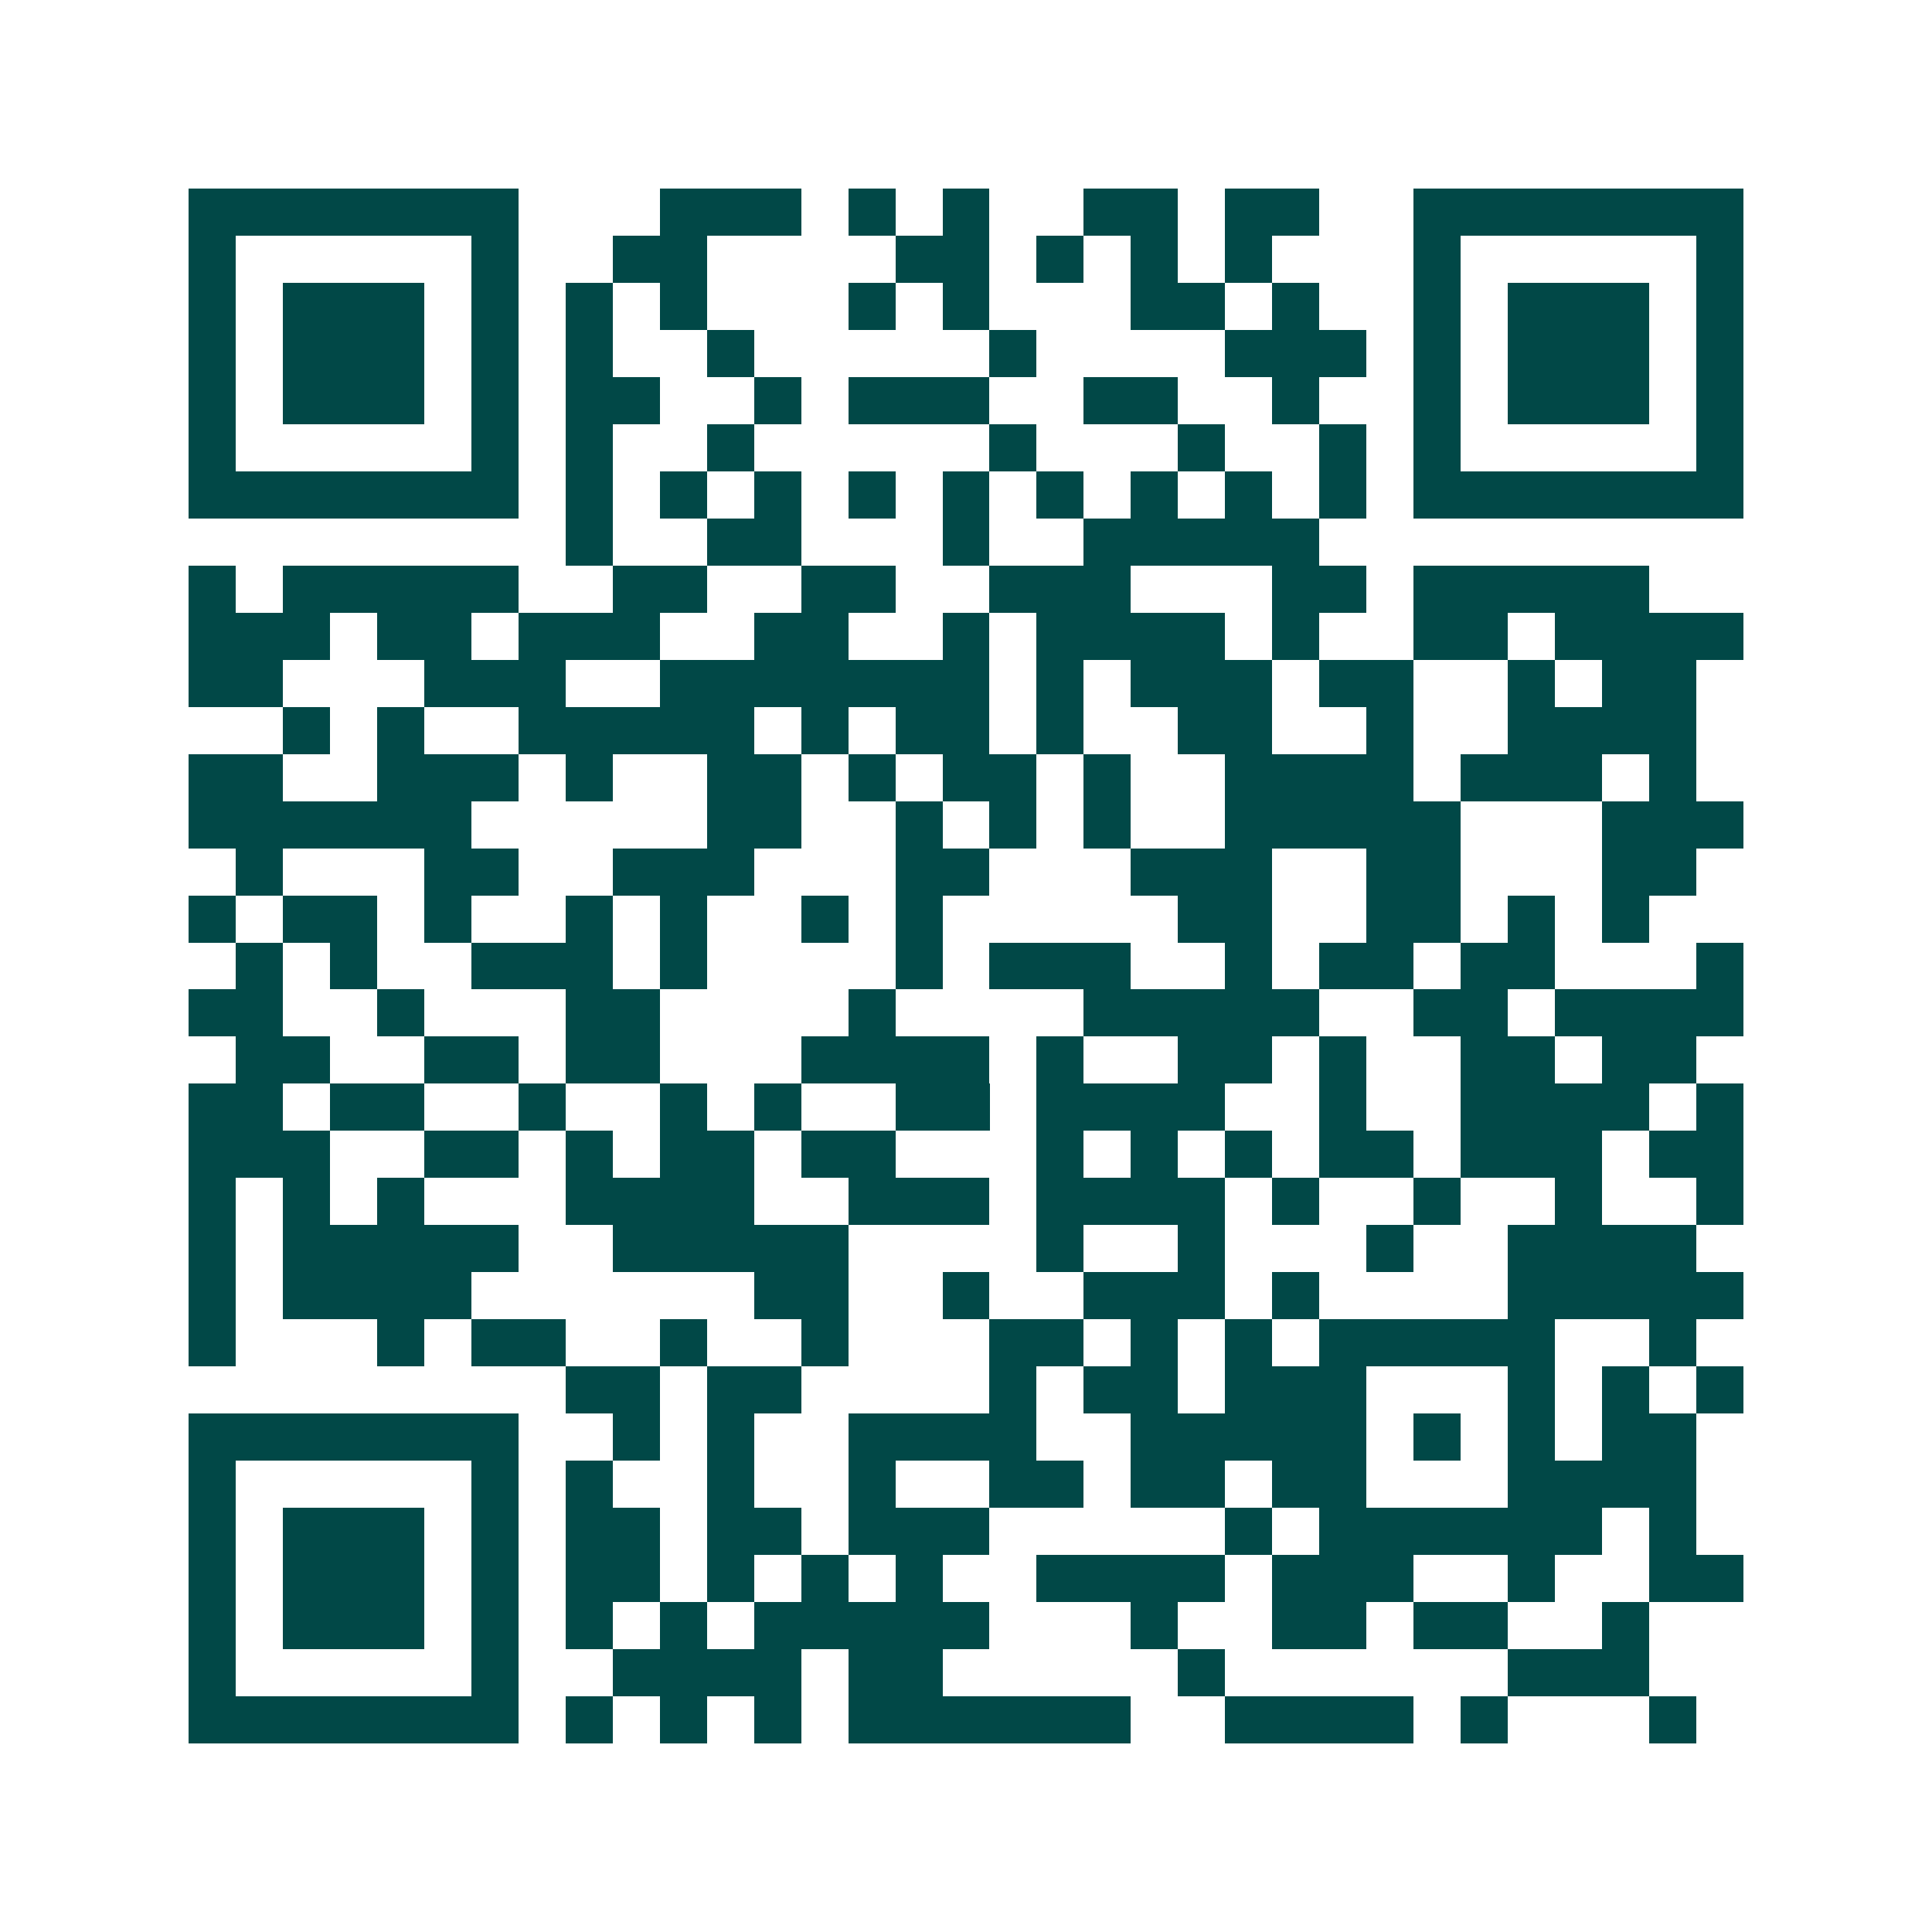 <svg xmlns="http://www.w3.org/2000/svg" width="200" height="200" viewBox="0 0 41 41" shape-rendering="crispEdges"><path fill="#ffffff" d="M0 0h41v41H0z"/><path stroke="#014847" d="M4 4.5h7m3 0h3m1 0h1m1 0h1m2 0h2m1 0h2m2 0h7M4 5.5h1m5 0h1m2 0h2m4 0h2m1 0h1m1 0h1m1 0h1m3 0h1m5 0h1M4 6.5h1m1 0h3m1 0h1m1 0h1m1 0h1m3 0h1m1 0h1m3 0h2m1 0h1m2 0h1m1 0h3m1 0h1M4 7.5h1m1 0h3m1 0h1m1 0h1m2 0h1m5 0h1m4 0h3m1 0h1m1 0h3m1 0h1M4 8.5h1m1 0h3m1 0h1m1 0h2m2 0h1m1 0h3m2 0h2m2 0h1m2 0h1m1 0h3m1 0h1M4 9.5h1m5 0h1m1 0h1m2 0h1m5 0h1m3 0h1m2 0h1m1 0h1m5 0h1M4 10.5h7m1 0h1m1 0h1m1 0h1m1 0h1m1 0h1m1 0h1m1 0h1m1 0h1m1 0h1m1 0h7M12 11.5h1m2 0h2m3 0h1m2 0h5M4 12.5h1m1 0h5m2 0h2m2 0h2m2 0h3m3 0h2m1 0h5M4 13.5h3m1 0h2m1 0h3m2 0h2m2 0h1m1 0h4m1 0h1m2 0h2m1 0h4M4 14.5h2m3 0h3m2 0h7m1 0h1m1 0h3m1 0h2m2 0h1m1 0h2M6 15.5h1m1 0h1m2 0h5m1 0h1m1 0h2m1 0h1m2 0h2m2 0h1m2 0h4M4 16.5h2m2 0h3m1 0h1m2 0h2m1 0h1m1 0h2m1 0h1m2 0h4m1 0h3m1 0h1M4 17.5h6m5 0h2m2 0h1m1 0h1m1 0h1m2 0h5m3 0h3M5 18.5h1m3 0h2m2 0h3m3 0h2m3 0h3m2 0h2m3 0h2M4 19.5h1m1 0h2m1 0h1m2 0h1m1 0h1m2 0h1m1 0h1m5 0h2m2 0h2m1 0h1m1 0h1M5 20.5h1m1 0h1m2 0h3m1 0h1m4 0h1m1 0h3m2 0h1m1 0h2m1 0h2m3 0h1M4 21.5h2m2 0h1m3 0h2m4 0h1m4 0h5m2 0h2m1 0h4M5 22.5h2m2 0h2m1 0h2m3 0h4m1 0h1m2 0h2m1 0h1m2 0h2m1 0h2M4 23.5h2m1 0h2m2 0h1m2 0h1m1 0h1m2 0h2m1 0h4m2 0h1m2 0h4m1 0h1M4 24.5h3m2 0h2m1 0h1m1 0h2m1 0h2m3 0h1m1 0h1m1 0h1m1 0h2m1 0h3m1 0h2M4 25.5h1m1 0h1m1 0h1m3 0h4m2 0h3m1 0h4m1 0h1m2 0h1m2 0h1m2 0h1M4 26.5h1m1 0h5m2 0h5m4 0h1m2 0h1m3 0h1m2 0h4M4 27.5h1m1 0h4m6 0h2m2 0h1m2 0h3m1 0h1m4 0h5M4 28.5h1m3 0h1m1 0h2m2 0h1m2 0h1m3 0h2m1 0h1m1 0h1m1 0h5m2 0h1M12 29.5h2m1 0h2m4 0h1m1 0h2m1 0h3m3 0h1m1 0h1m1 0h1M4 30.5h7m2 0h1m1 0h1m2 0h4m2 0h5m1 0h1m1 0h1m1 0h2M4 31.5h1m5 0h1m1 0h1m2 0h1m2 0h1m2 0h2m1 0h2m1 0h2m3 0h4M4 32.5h1m1 0h3m1 0h1m1 0h2m1 0h2m1 0h3m5 0h1m1 0h6m1 0h1M4 33.5h1m1 0h3m1 0h1m1 0h2m1 0h1m1 0h1m1 0h1m2 0h4m1 0h3m2 0h1m2 0h2M4 34.5h1m1 0h3m1 0h1m1 0h1m1 0h1m1 0h5m3 0h1m2 0h2m1 0h2m2 0h1M4 35.5h1m5 0h1m2 0h4m1 0h2m5 0h1m6 0h3M4 36.5h7m1 0h1m1 0h1m1 0h1m1 0h6m2 0h4m1 0h1m3 0h1"/></svg>

